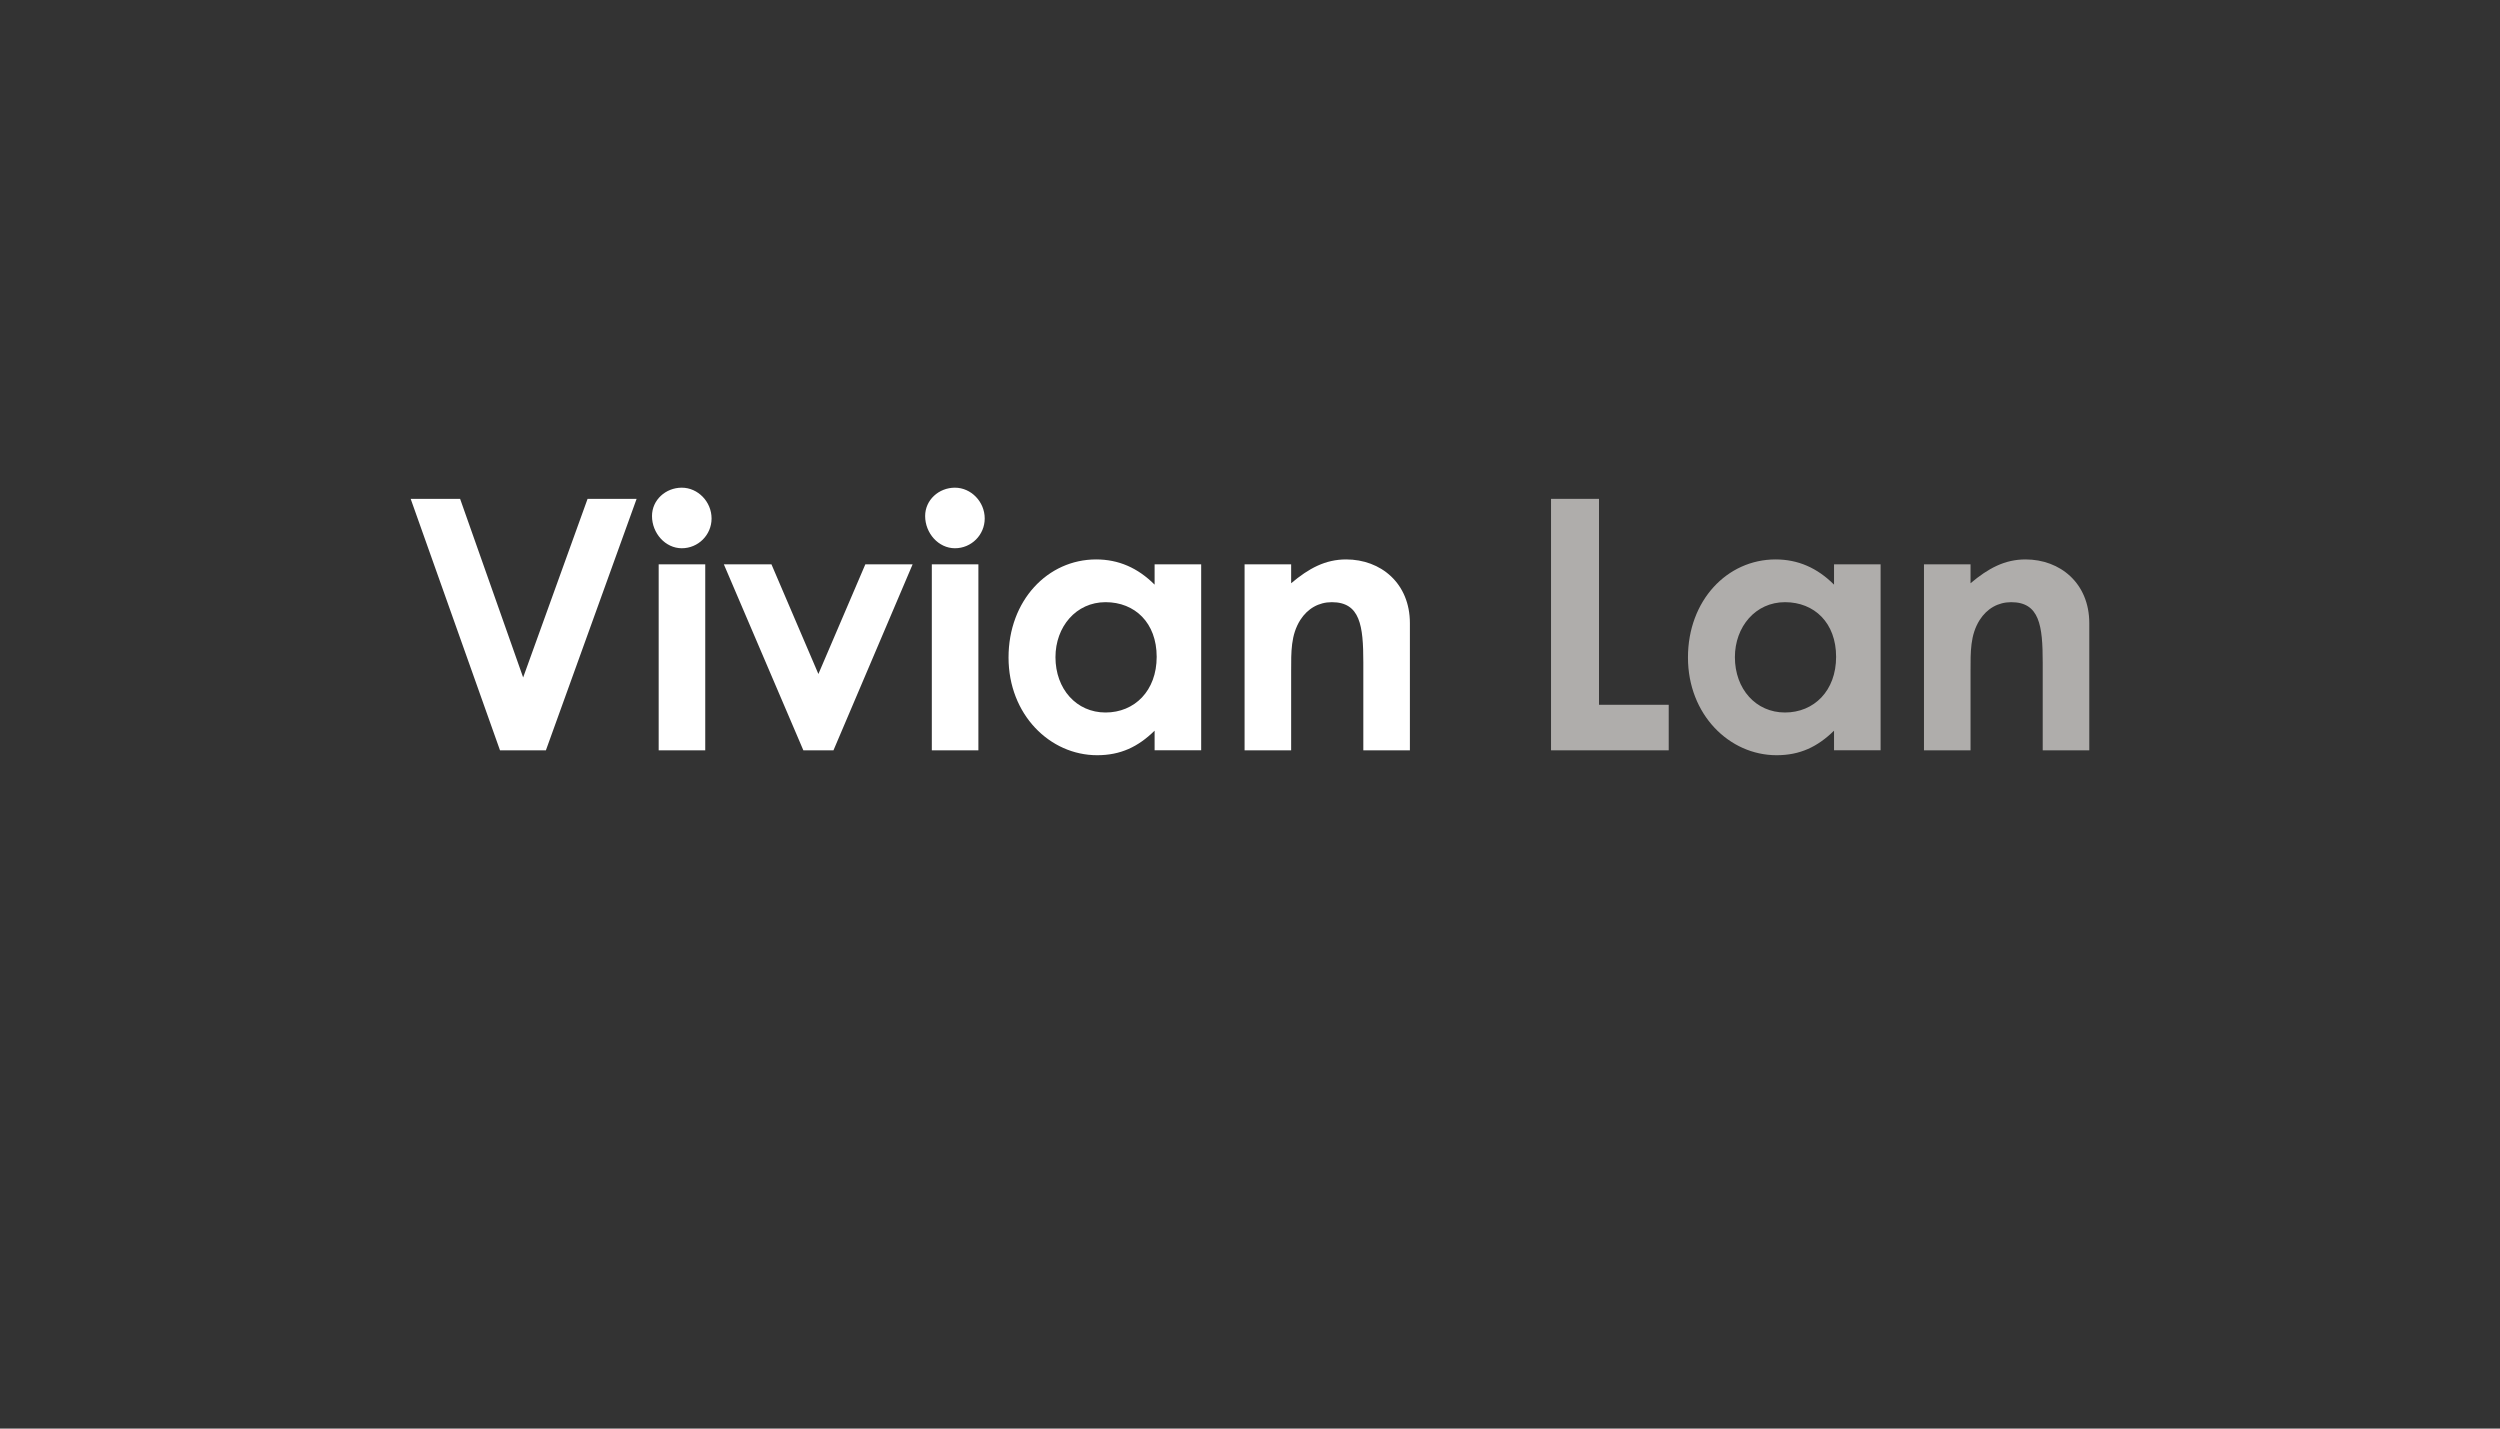 <?xml version="1.0" encoding="UTF-8"?>
<svg id="Capa_1" data-name="Capa 1" xmlns="http://www.w3.org/2000/svg" viewBox="0 0 700 400">
  <rect x="0" y="0" width="700" height="400" fill="#333333" stroke="none"/>
  <defs>
    <style>
      .cls-1 {
        fill: #afadab;
      }

      .cls-1, .cls-2 {
        stroke-width: 0px;
      }

      .cls-2 {
        fill: #fff;
      }
    </style>
  </defs>
  <path class="cls-2" d="m115,139.68h13.83l17.65,50.01,18.04-50.01h13.73l-25.4,70.41h-12.85l-25.01-70.41Z"/>
  <path class="cls-2" d="m199.24,145.17c0,4.61-3.73,8.34-8.34,8.34s-8.34-4.22-8.34-9.02c0-4.51,3.83-7.94,8.34-7.94s8.34,3.92,8.34,8.63Zm-14.81,12.85h13.04v52.07h-13.04v-52.07Z"/>
  <path class="cls-2" d="m202.67,158.02h13.34l13.14,30.7,13.14-30.7h13.24l-22.16,52.07h-8.43l-22.26-52.07Z"/>
  <path class="cls-2" d="m275.72,145.17c0,4.61-3.73,8.34-8.34,8.34s-8.34-4.22-8.34-9.02c0-4.51,3.83-7.94,8.34-7.94s8.34,3.92,8.34,8.63Zm-14.81,12.85h13.04v52.07h-13.04v-52.07Z"/>
  <path class="cls-2" d="m323.28,204.6c-4.61,4.51-9.51,6.86-16.08,6.86-13.24,0-24.81-11.38-24.81-27.36s10.98-27.46,24.52-27.46c6.28,0,11.67,2.35,16.38,7.06v-5.69h13.04v52.07h-13.04v-5.49Zm-27.75-20.59c0,8.92,5.88,15.49,14.02,15.49s14.32-6.08,14.32-15.59-6.08-15.3-14.32-15.3-14.02,6.87-14.02,15.4Z"/>
  <path class="cls-2" d="m361.52,163.31c5-4.22,9.61-6.67,15.4-6.67,9.71,0,17.85,6.67,17.85,17.85v35.6h-13.04v-24.61c0-10.3-.88-16.87-8.83-16.87-3.63,0-6.77,1.77-8.83,5-2.65,4.22-2.55,8.92-2.55,14.32v22.16h-13.04v-52.07h13.04v5.3Z"/>
  <path class="cls-1" d="m434.28,139.68h13.44v57.66h19.52v12.75h-32.95v-70.41Z"/>
  <path class="cls-1" d="m513.52,204.6c-4.61,4.51-9.51,6.86-16.08,6.86-13.24,0-24.81-11.38-24.81-27.36s10.98-27.46,24.52-27.46c6.28,0,11.67,2.35,16.38,7.06v-5.69h13.04v52.07h-13.04v-5.49Zm-27.75-20.59c0,8.92,5.88,15.49,14.02,15.49s14.32-6.08,14.32-15.59-6.08-15.3-14.32-15.3-14.02,6.87-14.02,15.4Z"/>
  <path class="cls-1" d="m551.75,163.31c5-4.22,9.61-6.67,15.4-6.67,9.71,0,17.85,6.67,17.85,17.85v35.6h-13.04v-24.61c0-10.3-.88-16.87-8.83-16.87-3.63,0-6.77,1.77-8.83,5-2.65,4.22-2.55,8.92-2.55,14.32v22.16h-13.04v-52.07h13.04v5.3Z"/>
</svg>